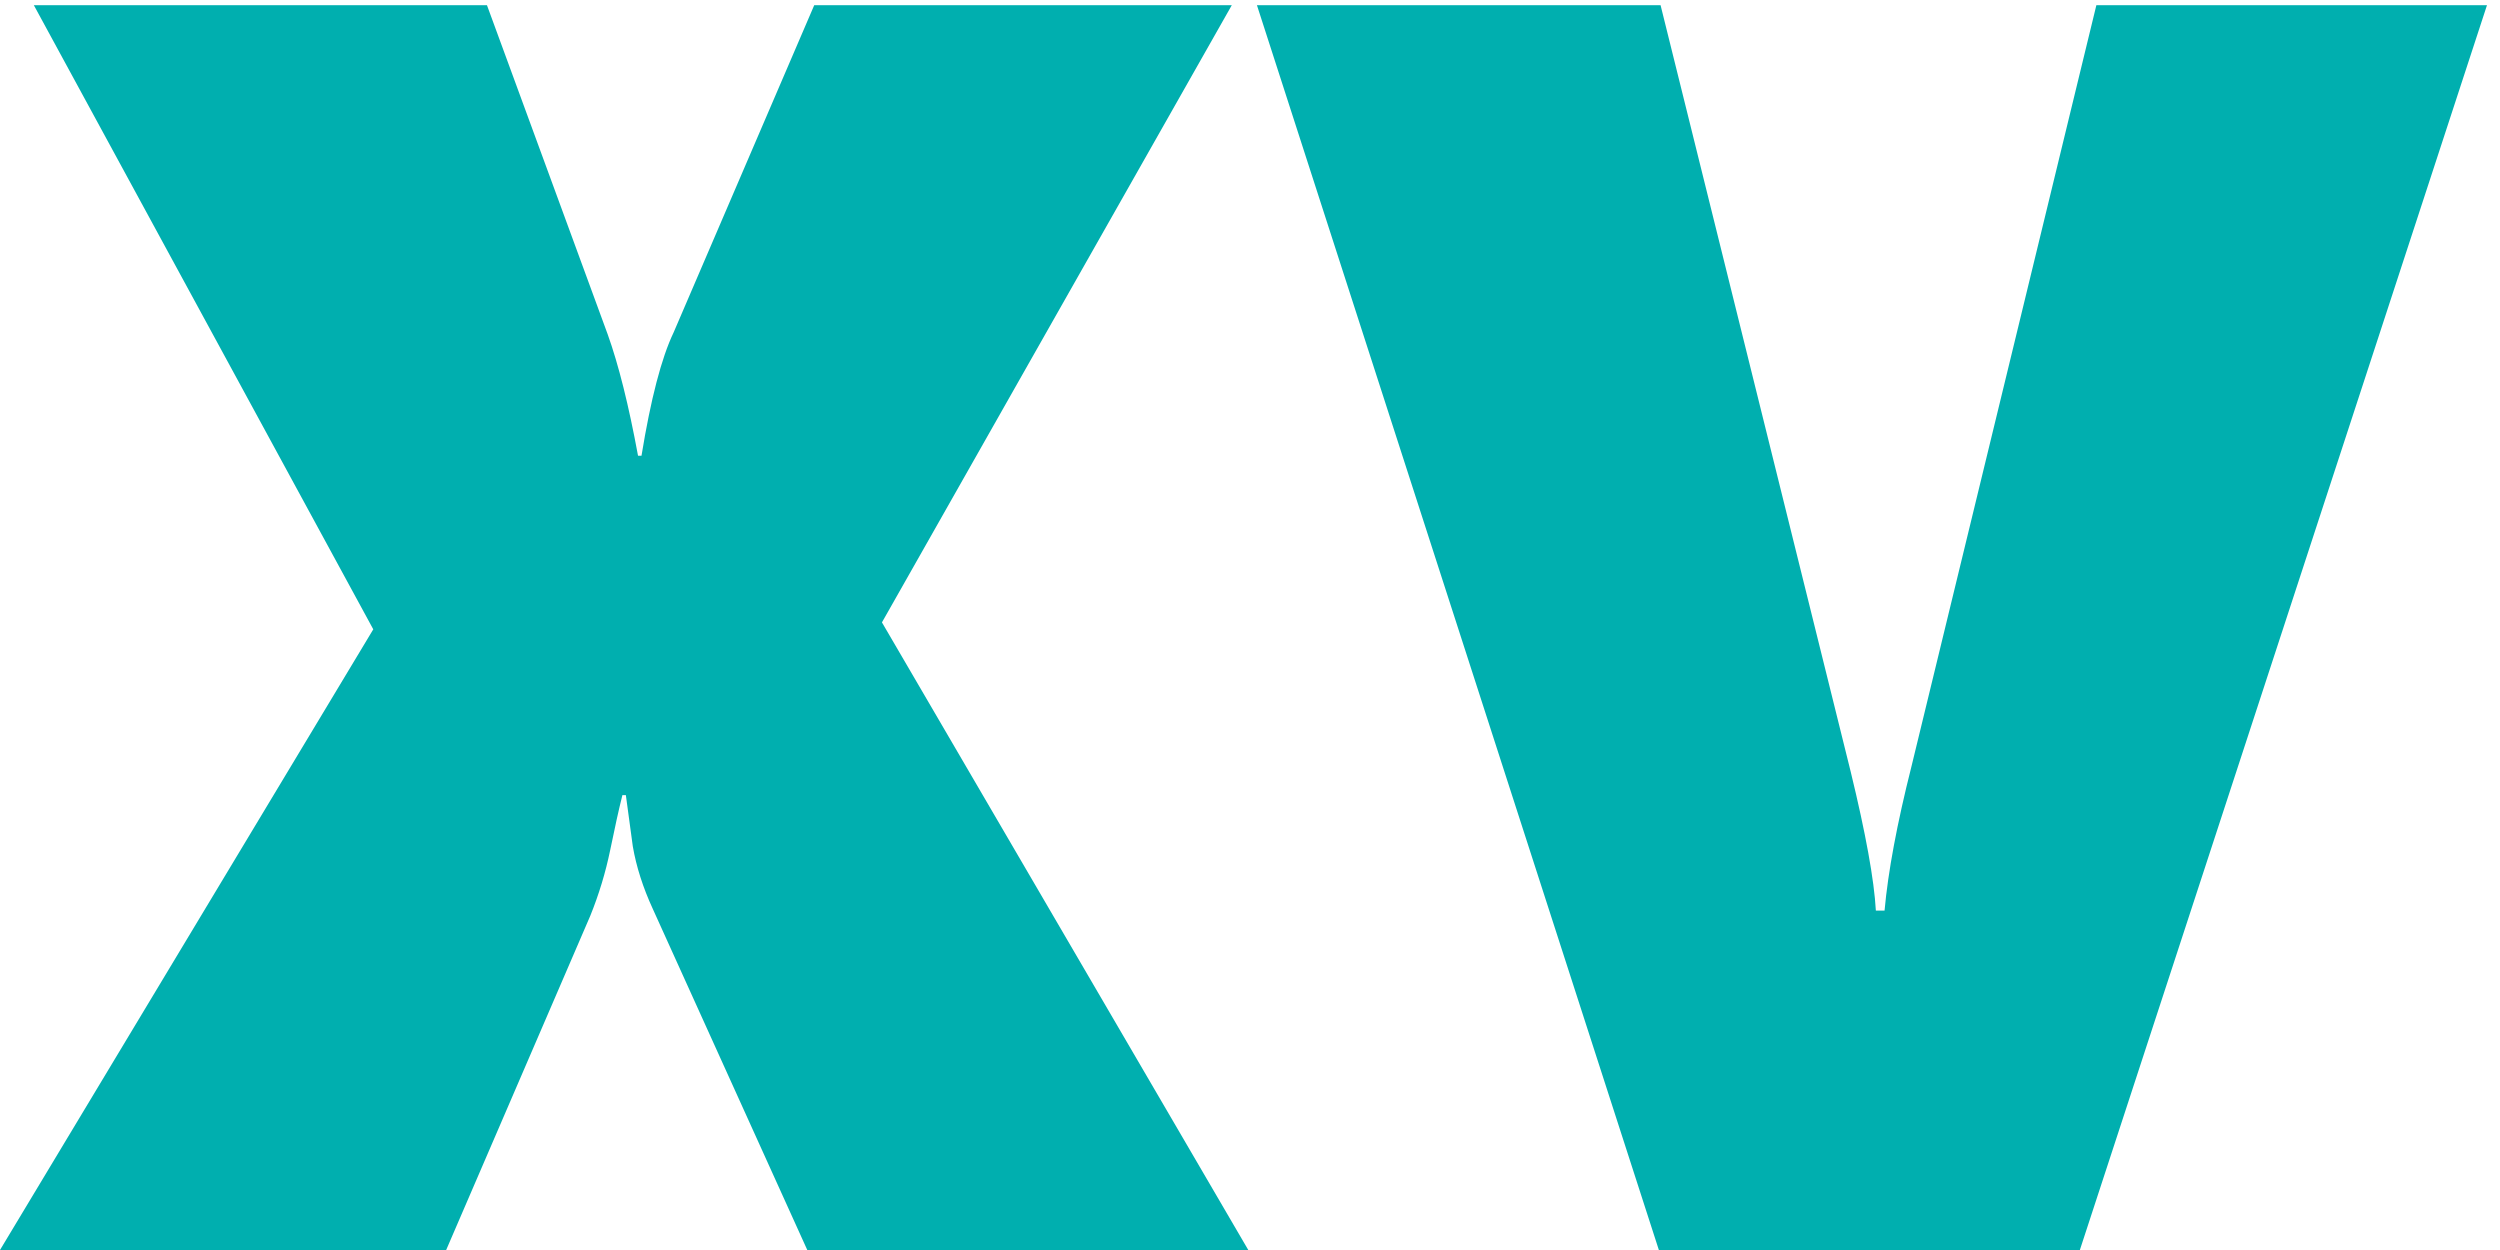 <svg width="90" height="45" viewBox="0 0 90 45" fill="none" xmlns="http://www.w3.org/2000/svg">
<path d="M29.062 45L23.5 32.719C23.146 31.948 22.906 31.198 22.781 30.469C22.677 29.719 22.594 29.104 22.531 28.625H22.406C22.281 29.125 22.135 29.781 21.969 30.594C21.802 31.406 21.562 32.198 21.25 32.969L16.062 45H0L13.438 22.656L1.219 0.188H17.531L21.875 12.031C22.271 13.135 22.635 14.594 22.969 16.406H23.094C23.427 14.365 23.812 12.885 24.25 11.969L29.312 0.188H44.344L31.75 22.406L44.938 45H29.062ZM74.875 45H59.719L45.25 0.188H59.781L66.625 27.781C67.167 30.01 67.469 31.677 67.531 32.781H67.844C67.969 31.385 68.292 29.656 68.812 27.594L75.469 0.188H89.531L74.875 45Z" fill="#00afaf"/>
</svg>
